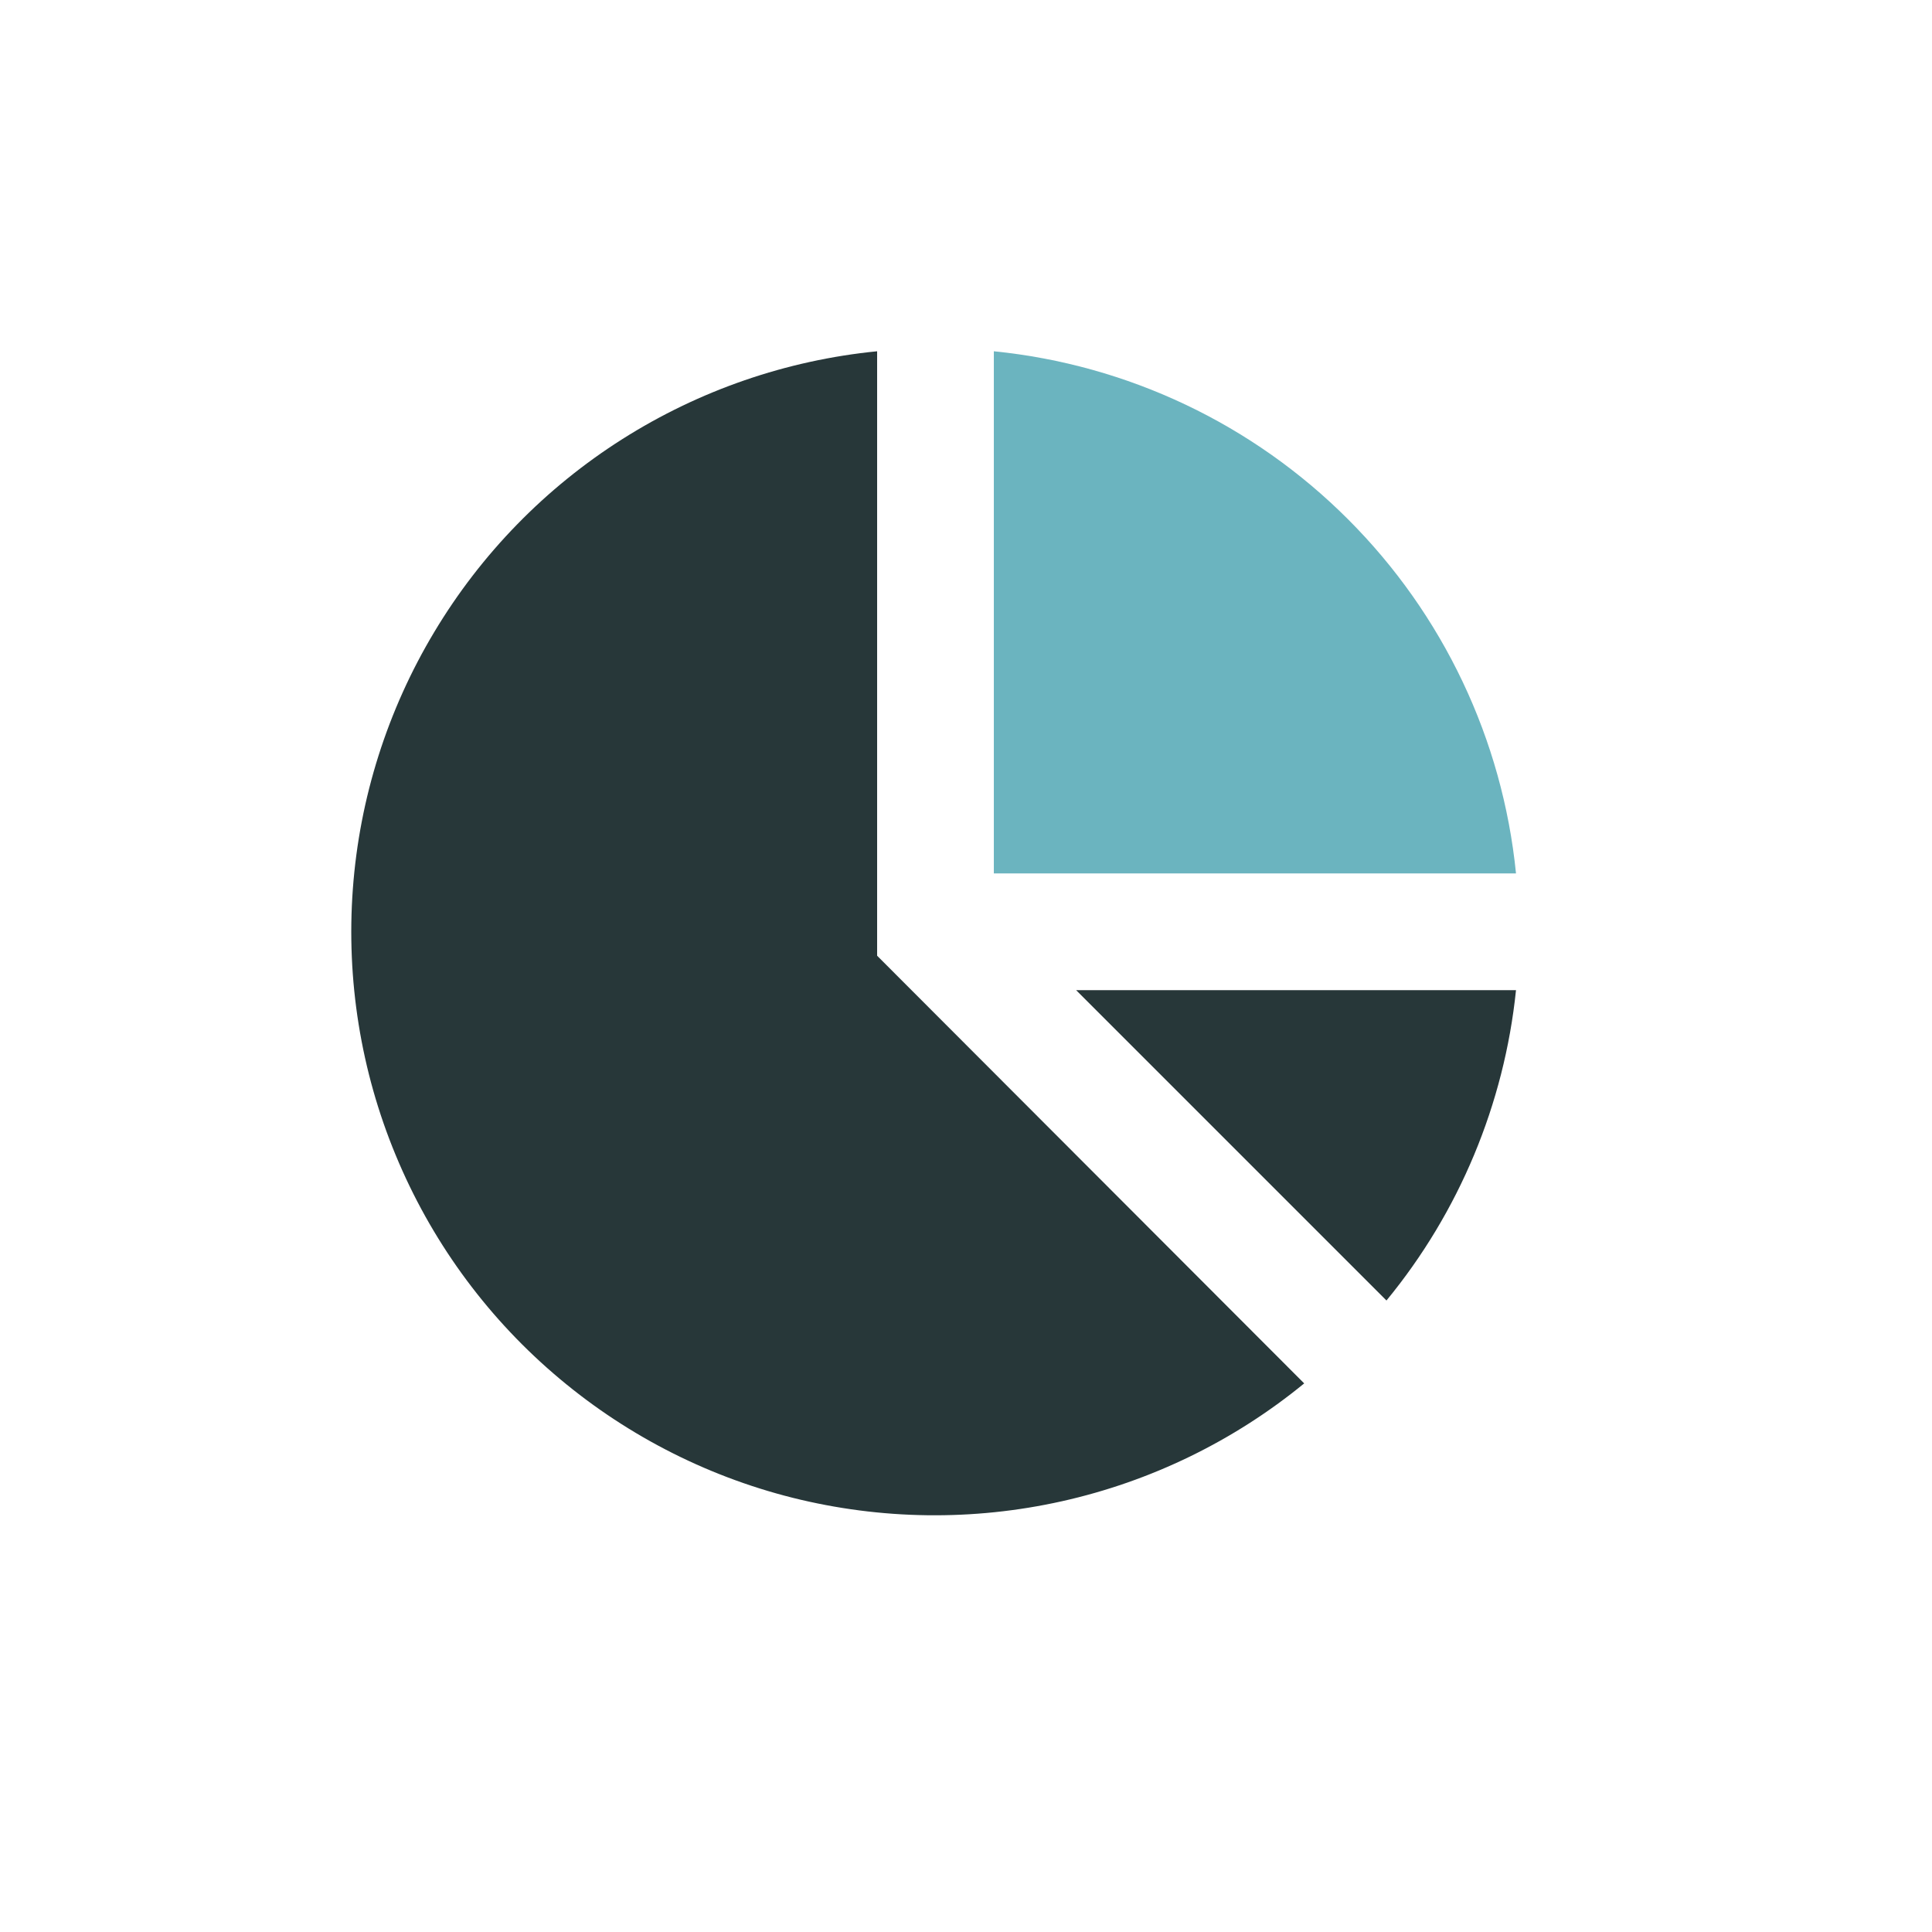 <?xml version="1.0" encoding="UTF-8"?> <svg xmlns="http://www.w3.org/2000/svg" width="22" height="22" viewBox="0 0 22 22" fill="none"><path d="M9.988 10.883V4C8.956 4.102 7.963 4.445 7.087 5C6.211 5.555 5.478 6.307 4.945 7.197C4.412 8.086 4.094 9.088 4.018 10.122C3.942 11.156 4.108 12.194 4.505 13.152C4.901 14.11 5.516 14.962 6.301 15.639C7.086 16.317 8.018 16.802 9.024 17.055C10.03 17.307 11.08 17.321 12.092 17.095C13.104 16.869 14.049 16.41 14.851 15.753L9.988 10.883Z" fill="#273739"></path><path d="M12.254 11.275L15.788 14.809C16.616 13.802 17.129 12.572 17.263 11.275H12.254Z" fill="#273739"></path><path d="M11.317 9.946H17.263C17.11 8.421 16.434 6.996 15.35 5.913C14.267 4.829 12.842 4.153 11.317 4V9.946Z" fill="#6BB4BF"></path></svg> 